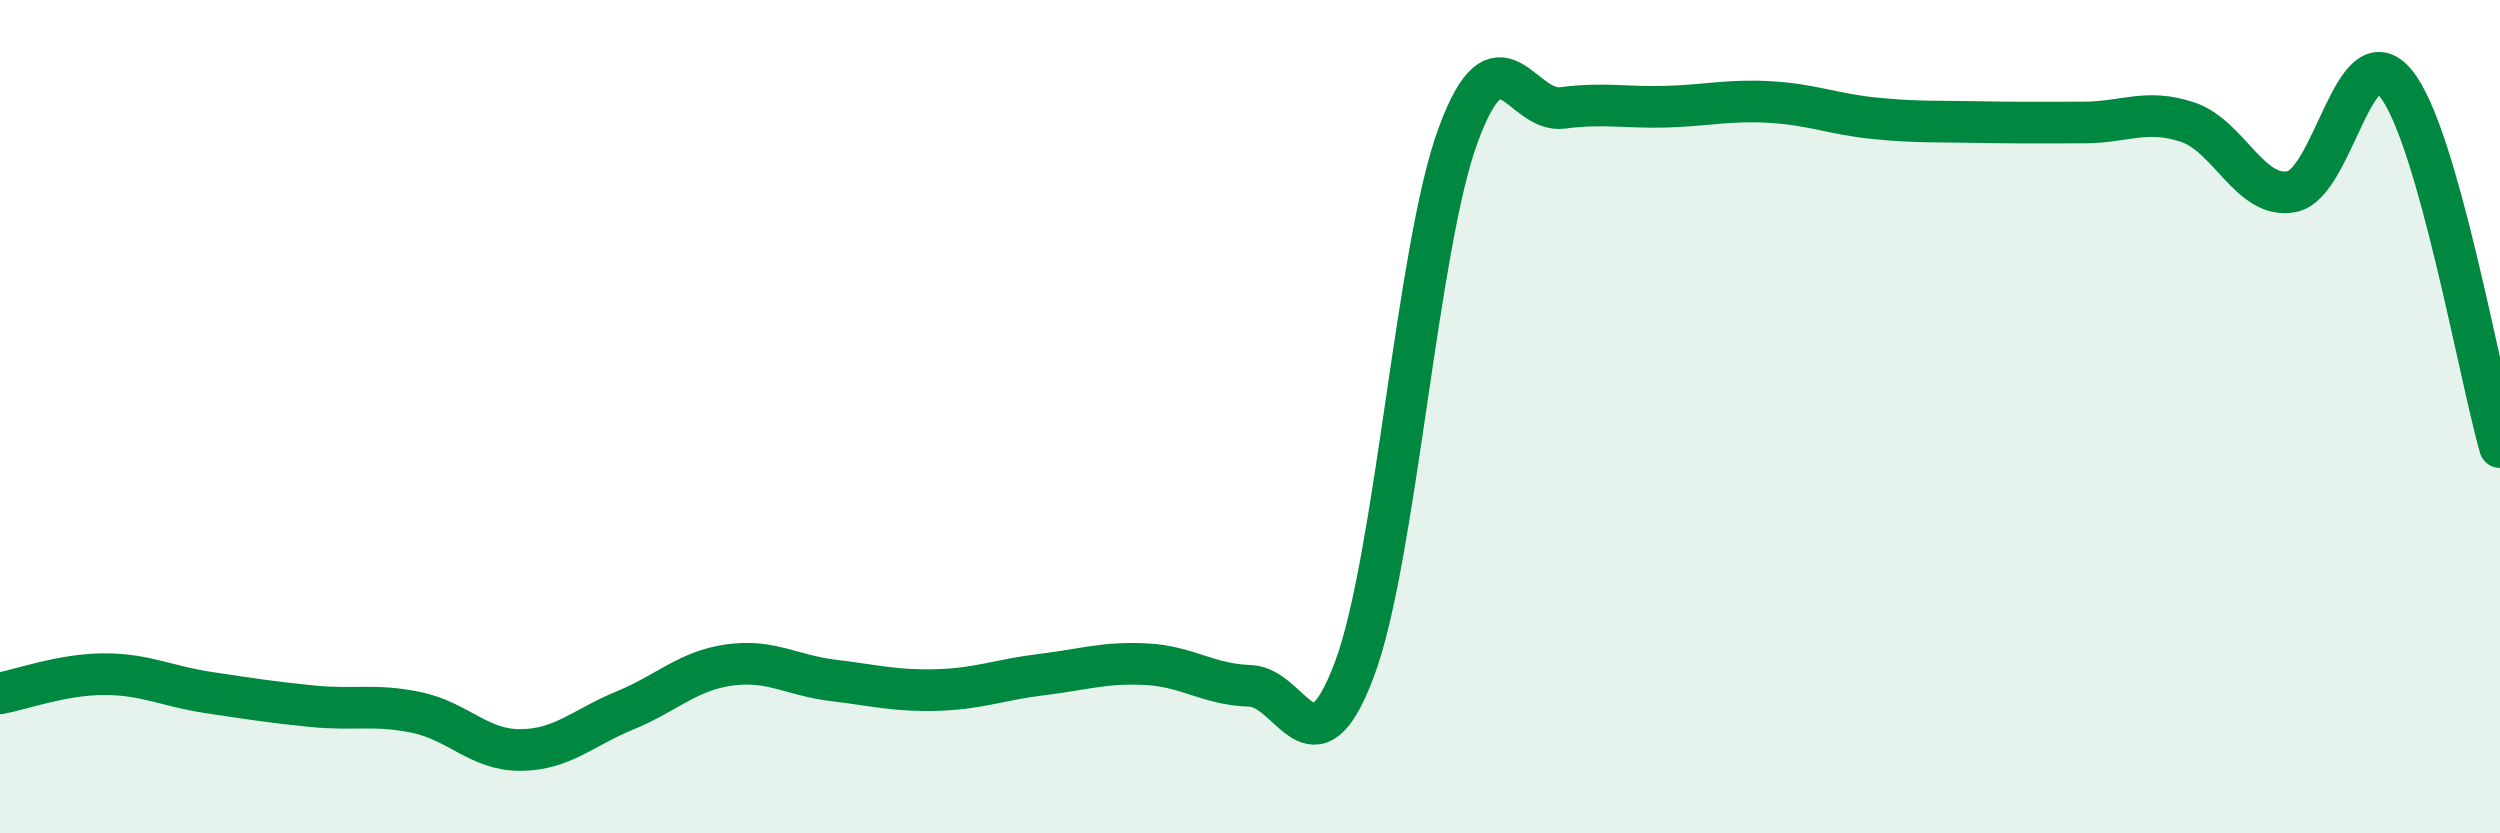 
    <svg width="60" height="20" viewBox="0 0 60 20" xmlns="http://www.w3.org/2000/svg">
      <path
        d="M 0,16.64 C 0.5,16.55 1.5,16.18 2.5,16.18 C 3.5,16.18 4,16.47 5,16.62 C 6,16.77 6.5,16.85 7.5,16.95 C 8.5,17.05 9,16.89 10,17.1 C 11,17.31 11.5,18.01 12.5,18 C 13.5,17.99 14,17.46 15,17.05 C 16,16.64 16.5,16.1 17.5,15.96 C 18.5,15.82 19,16.21 20,16.33 C 21,16.45 21.5,16.59 22.5,16.56 C 23.5,16.53 24,16.31 25,16.19 C 26,16.07 26.5,15.89 27.5,15.94 C 28.5,15.99 29,16.43 30,16.46 C 31,16.49 31.5,18.73 32.5,16.08 C 33.5,13.43 34,5.93 35,3.23 C 36,0.53 36.5,2.72 37.5,2.59 C 38.5,2.46 39,2.59 40,2.56 C 41,2.53 41.5,2.39 42.5,2.45 C 43.5,2.51 44,2.74 45,2.84 C 46,2.94 46.5,2.91 47.5,2.93 C 48.5,2.95 49,2.94 50,2.94 C 51,2.94 51.5,2.6 52.5,2.93 C 53.5,3.26 54,4.79 55,4.6 C 56,4.41 56.5,0.77 57.5,2 C 58.5,3.23 59.5,8.98 60,10.73L60 20L0 20Z"
        fill="#008740"
        opacity="0.1"
        stroke-linecap="round"
        stroke-linejoin="round"
      />
      <path
        d="M 0,16.64 C 0.5,16.55 1.5,16.18 2.5,16.18 C 3.5,16.18 4,16.47 5,16.62 C 6,16.77 6.5,16.85 7.5,16.95 C 8.5,17.05 9,16.89 10,17.1 C 11,17.31 11.5,18.01 12.5,18 C 13.5,17.99 14,17.46 15,17.05 C 16,16.64 16.5,16.1 17.5,15.96 C 18.5,15.82 19,16.21 20,16.33 C 21,16.45 21.5,16.59 22.5,16.56 C 23.5,16.53 24,16.31 25,16.19 C 26,16.07 26.5,15.89 27.5,15.94 C 28.5,15.99 29,16.43 30,16.46 C 31,16.49 31.5,18.73 32.5,16.08 C 33.5,13.43 34,5.93 35,3.23 C 36,0.53 36.5,2.72 37.5,2.59 C 38.5,2.46 39,2.59 40,2.56 C 41,2.53 41.5,2.39 42.5,2.45 C 43.5,2.51 44,2.74 45,2.84 C 46,2.94 46.5,2.91 47.5,2.93 C 48.5,2.95 49,2.94 50,2.94 C 51,2.94 51.5,2.6 52.5,2.93 C 53.5,3.26 54,4.79 55,4.6 C 56,4.41 56.5,0.77 57.5,2 C 58.5,3.23 59.5,8.98 60,10.73"
        stroke="#008740"
        stroke-width="1"
        fill="none"
        stroke-linecap="round"
        stroke-linejoin="round"
      />
    </svg>
  